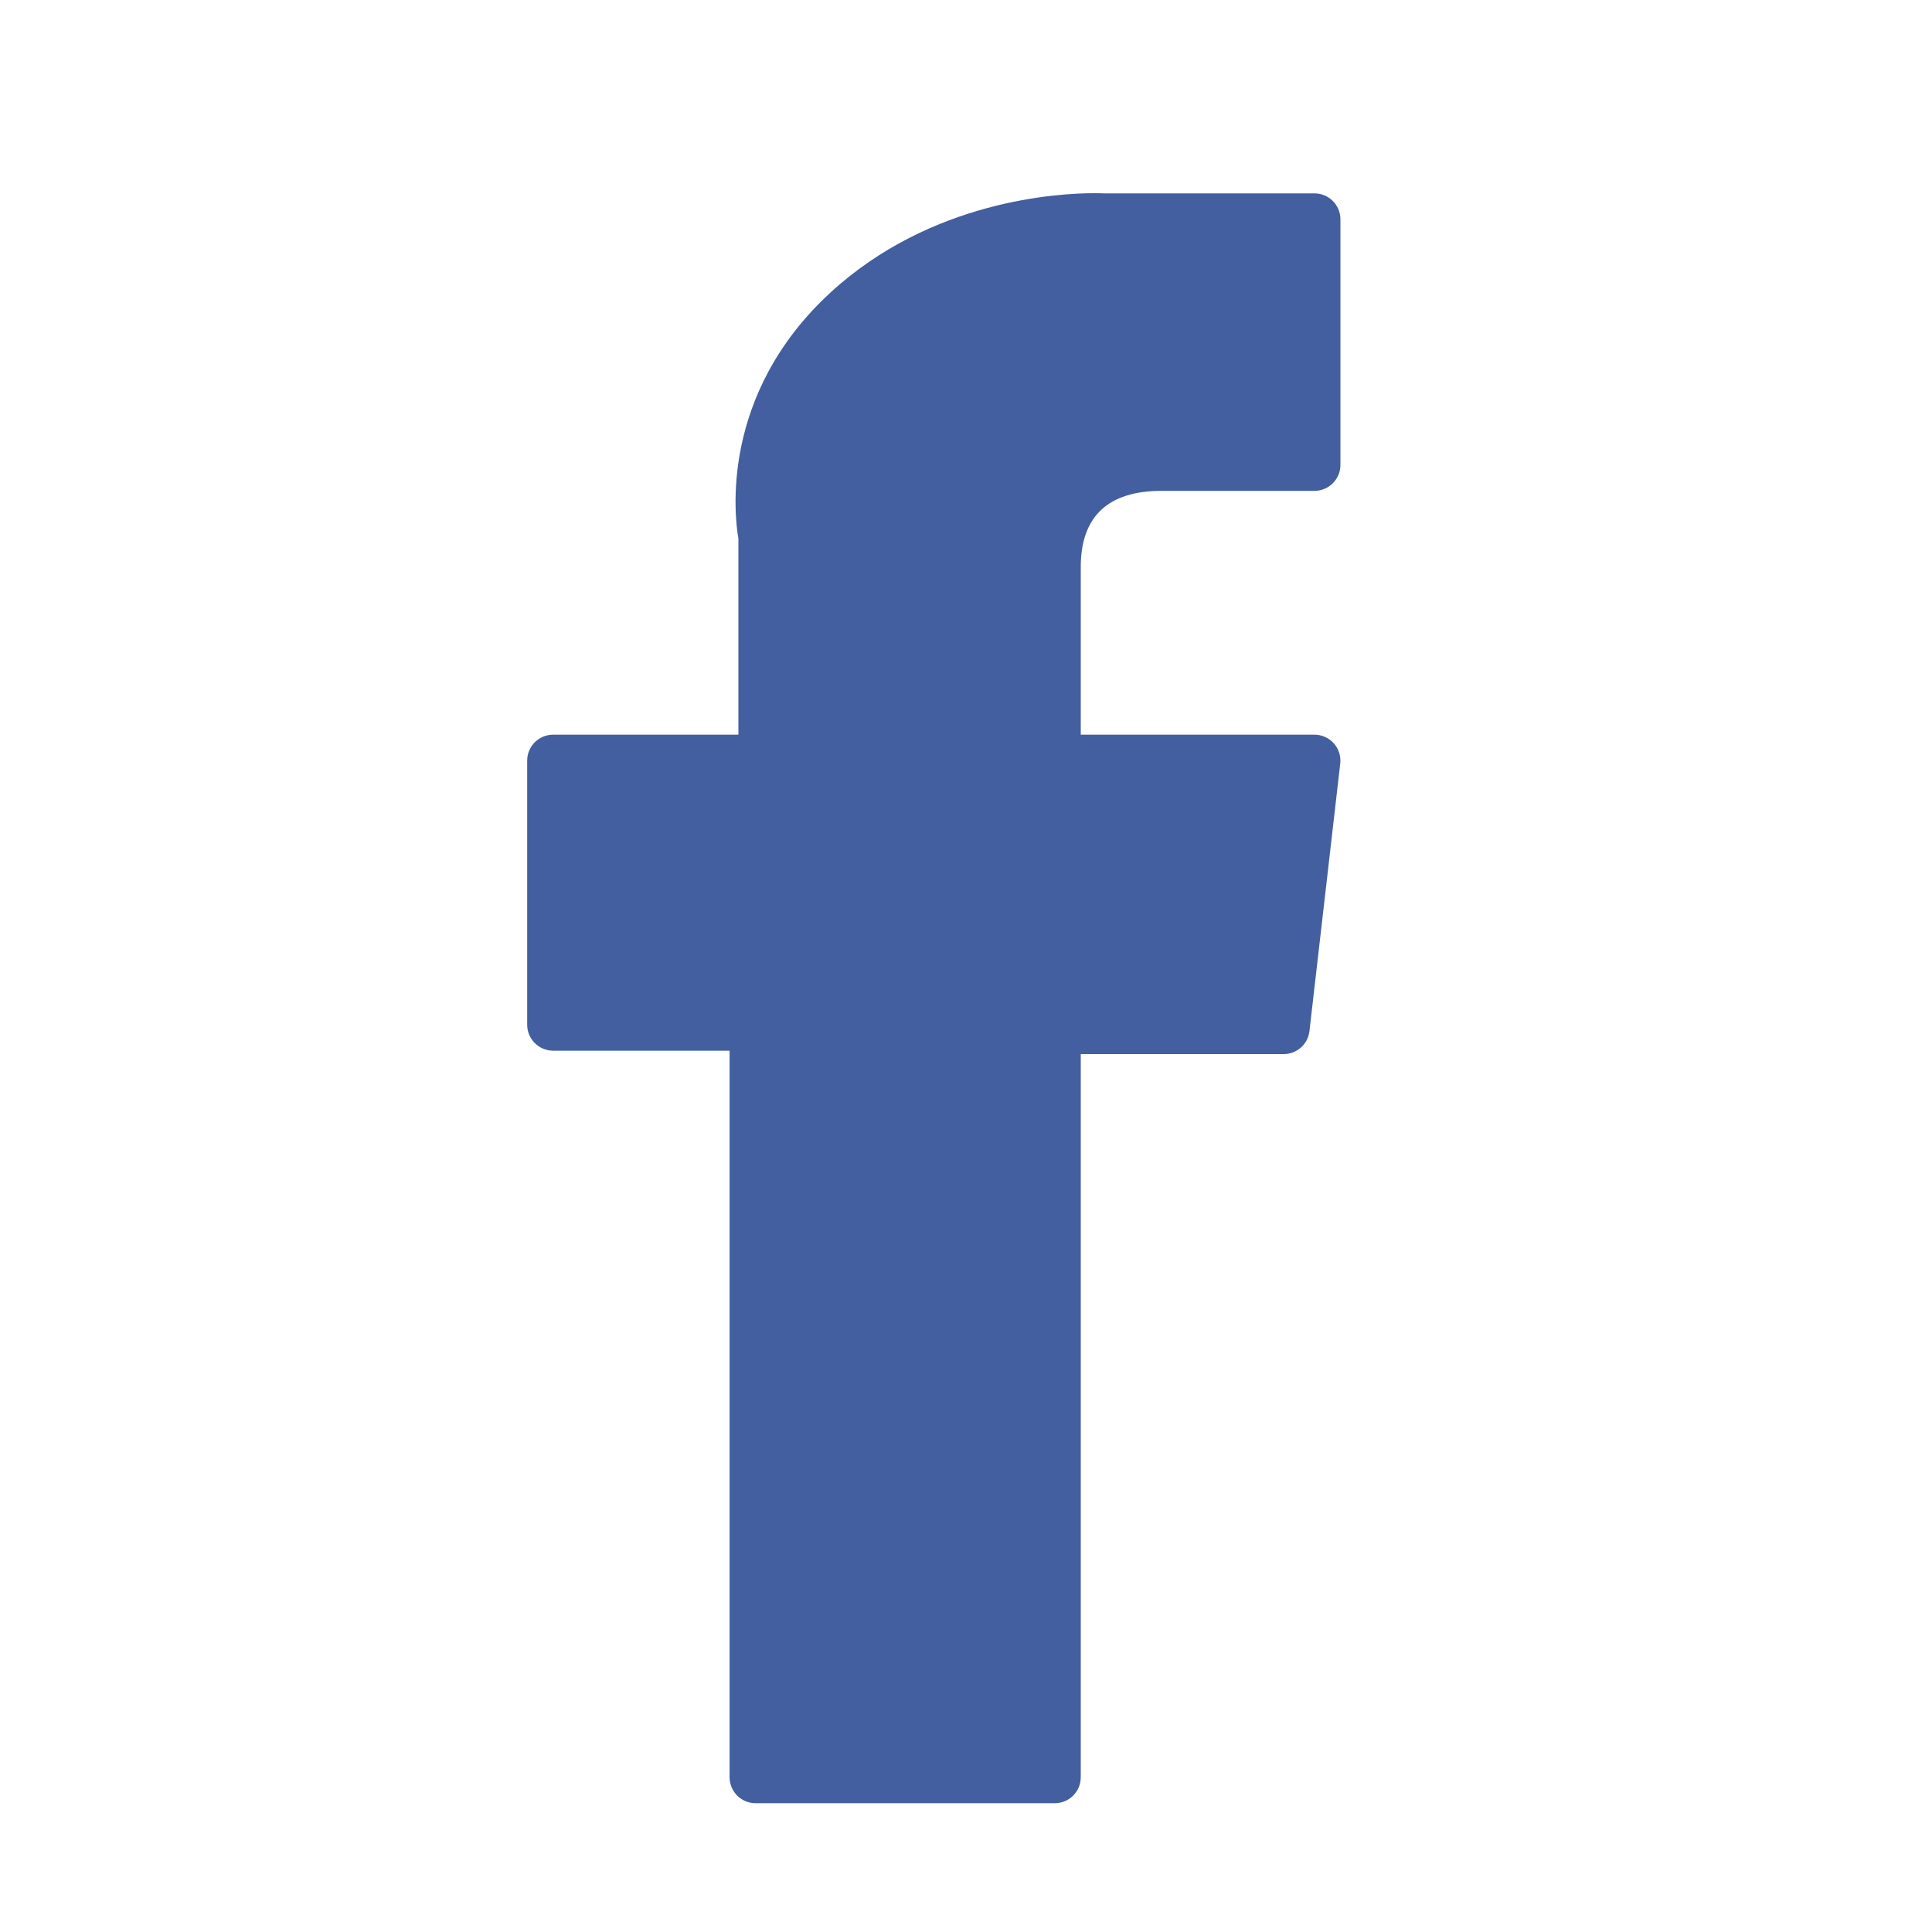<svg width="30" height="30" viewBox="0 0 30 30" fill="none" xmlns="http://www.w3.org/2000/svg">
	<path fill="#435F9F"
	 d="M8.589 16.315H11.329V27.597C11.329 27.82 11.51 28 11.732 28H16.379C16.602 28 16.782 27.82 16.782 27.597V16.368H19.932C20.137 16.368 20.31 16.215 20.333 16.011L20.811 11.858C20.825 11.743 20.788 11.629 20.712 11.543C20.635 11.457 20.526 11.408 20.411 11.408H16.782V8.805C16.782 8.02 17.205 7.622 18.038 7.622C18.157 7.622 20.411 7.622 20.411 7.622C20.634 7.622 20.814 7.441 20.814 7.219V3.406C20.814 3.183 20.634 3.003 20.411 3.003H17.141C17.118 3.002 17.067 3 16.991 3C16.424 3 14.452 3.111 12.894 4.544C11.168 6.133 11.408 8.034 11.466 8.364V11.408H8.589C8.366 11.408 8.186 11.589 8.186 11.811V15.912C8.186 16.134 8.366 16.315 8.589 16.315Z" />
</svg>